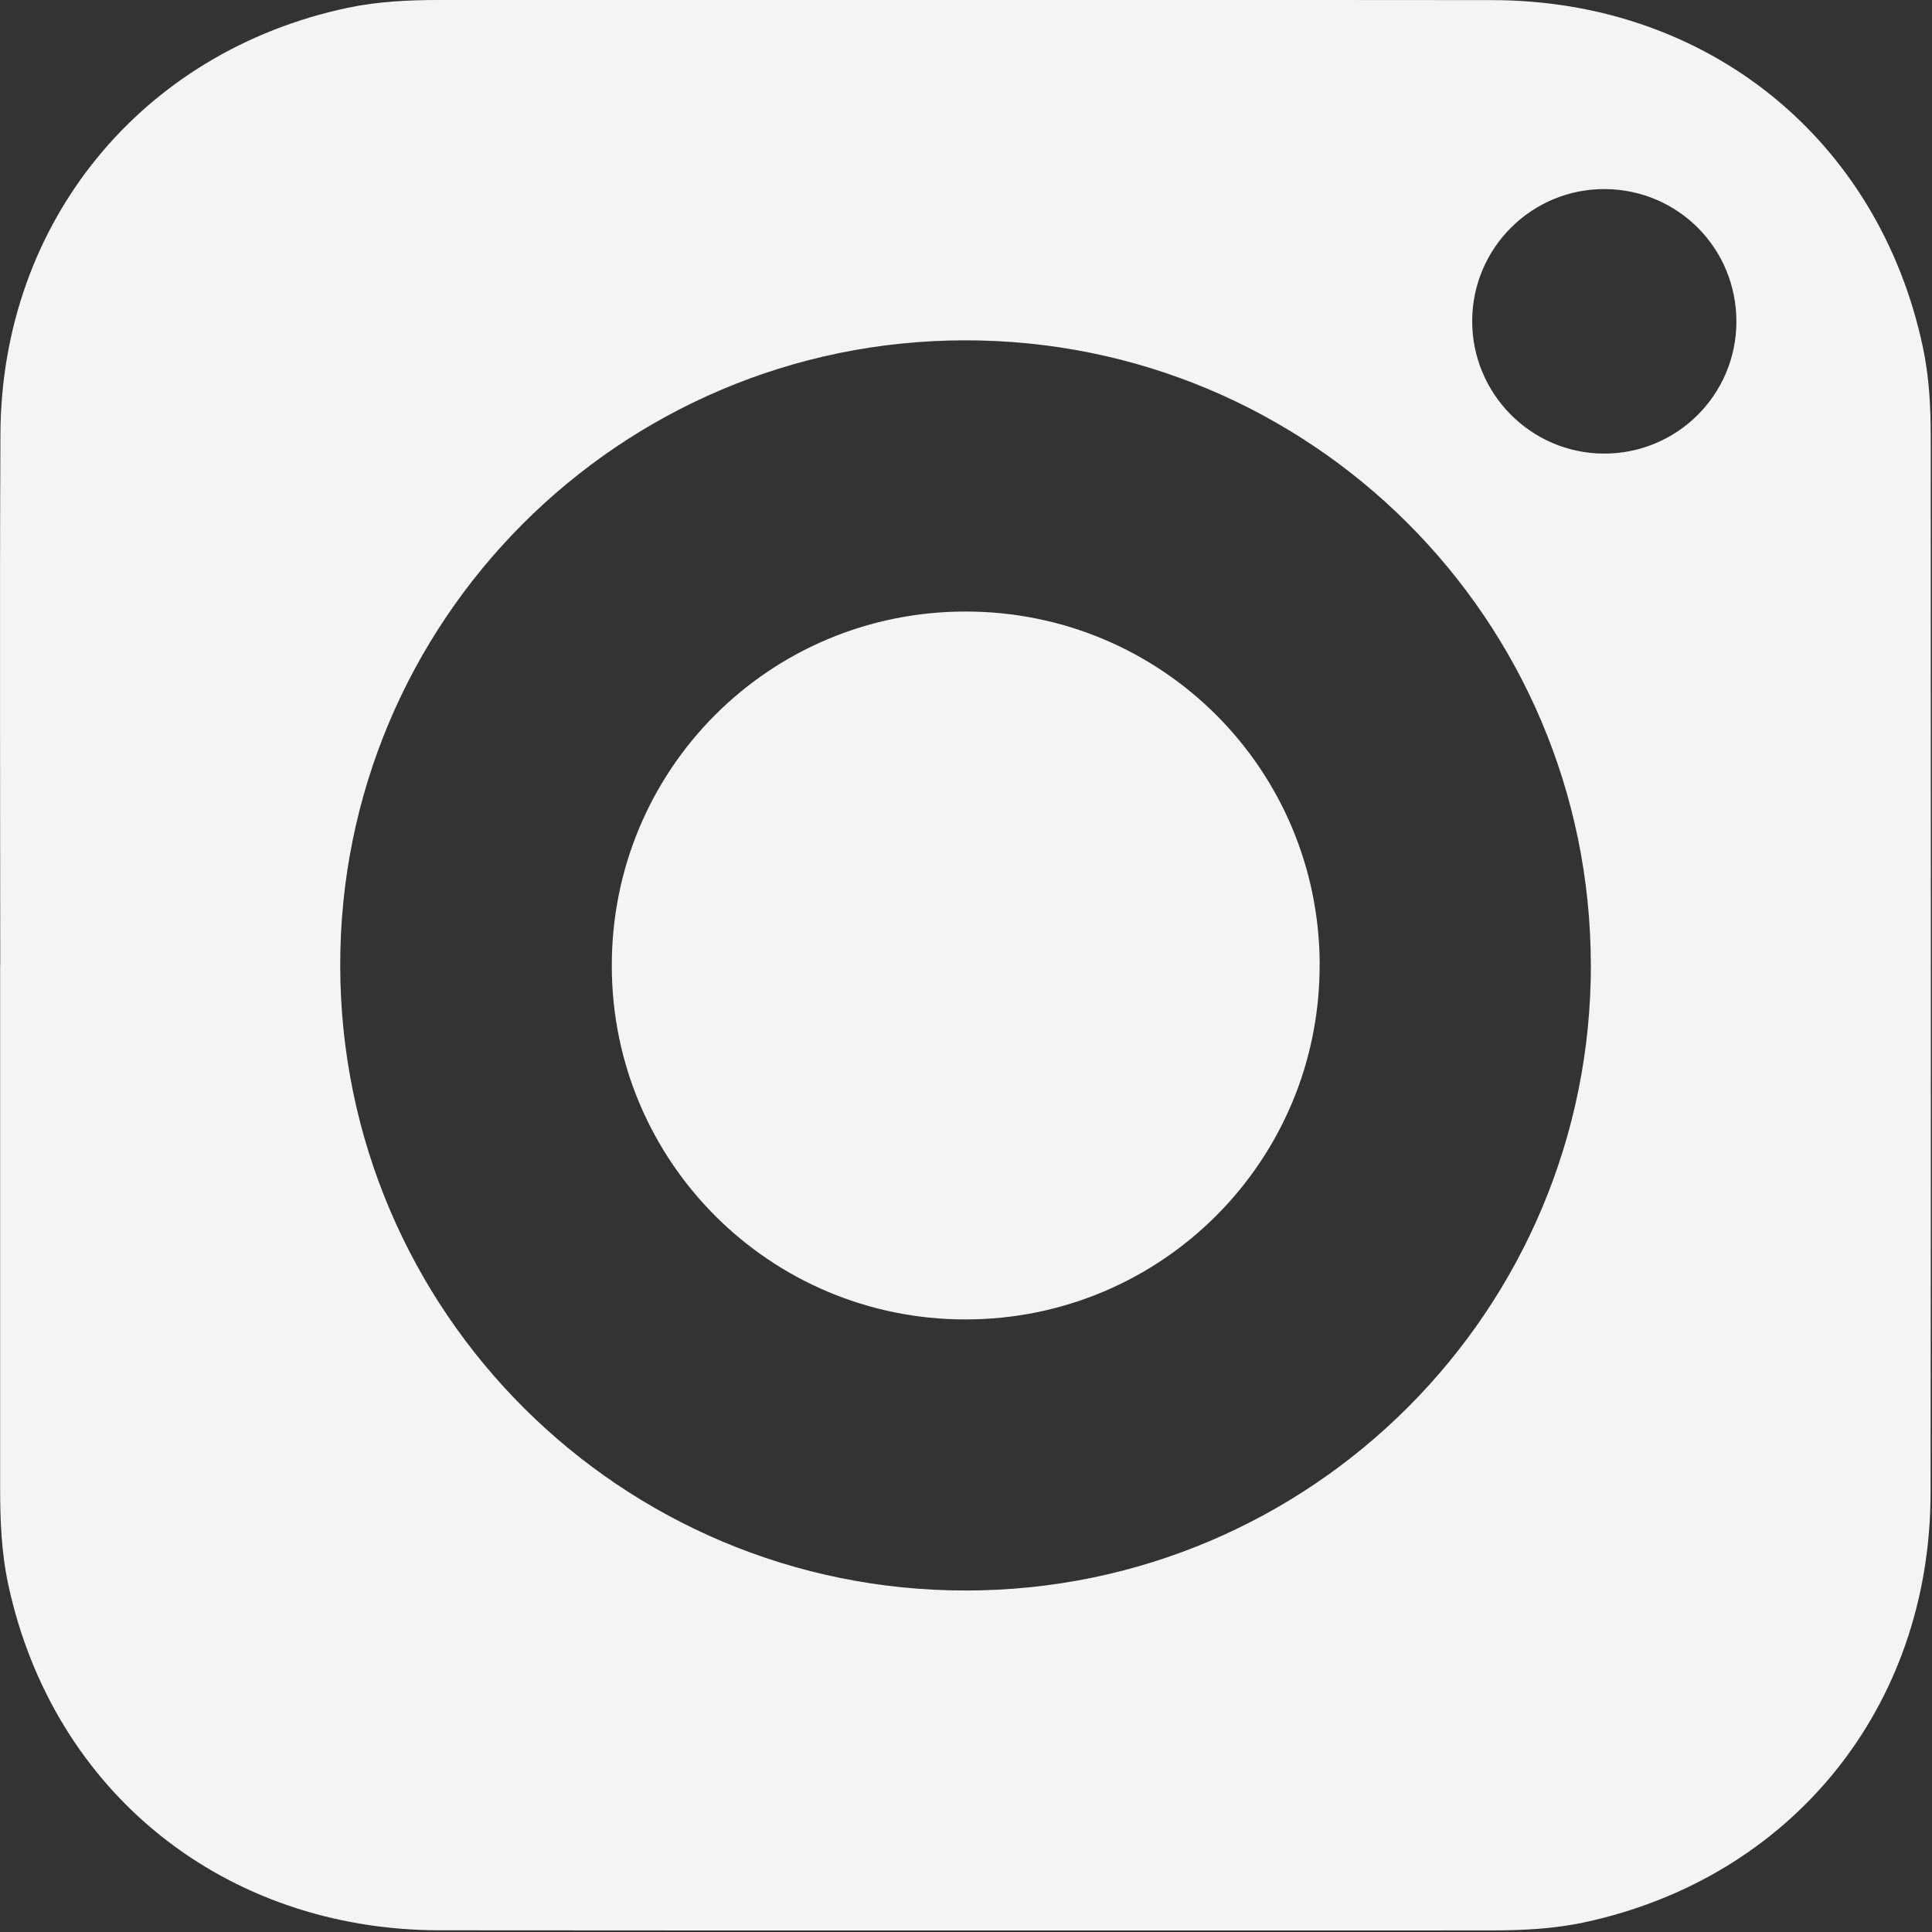 <svg width="320" height="320" viewBox="0 0 320 320" fill="none" xmlns="http://www.w3.org/2000/svg">
<rect x="0" y="0" width="320" height="320" fill="#333333" stroke="none"/>
<g clip-path="url(#clip0_1658_619)">
<path d="M0.041 159.899C0.041 130.549 -0.069 101.189 0.071 71.839C0.241 36.839 23.431 8.519 57.601 1.289C62.641 0.229 67.741 -0.001 72.871 -0.001C130.961 -0.001 189.041 -0.041 247.131 0.019C282.751 0.049 311.131 22.969 318.481 57.469C319.531 62.379 319.791 67.359 319.791 72.359C319.791 130.689 319.851 189.019 319.761 247.349C319.701 282.769 296.771 311.029 262.421 318.399C257.261 319.509 252.031 319.739 246.781 319.739C188.821 319.739 130.861 319.769 72.891 319.719C37.191 319.689 8.771 296.859 1.371 262.459C0.231 257.179 0.021 251.829 0.021 246.449C0.021 217.599 0.021 188.739 0.021 159.889L0.041 159.899ZM263.491 159.749C263.401 102.519 217.011 56.289 159.771 56.369C102.551 56.449 56.221 102.889 56.351 160.049C56.471 217.269 102.851 263.509 160.071 263.439C217.271 263.369 263.591 216.939 263.501 159.749H263.491ZM287.601 53.369C287.661 41.209 278.011 31.419 265.881 31.319C253.801 31.219 243.911 40.979 243.841 53.069C243.771 65.159 253.531 75.059 265.581 75.129C277.691 75.199 287.541 65.459 287.601 53.379V53.369Z" fill="#F4F4F4"/>
<path d="M218.572 159.709C218.672 192.229 192.462 218.519 159.942 218.539C127.592 218.559 101.412 192.459 101.332 160.089C101.242 127.509 127.392 101.279 159.942 101.289C192.352 101.289 218.482 127.329 218.582 159.709H218.572Z" fill="#F4F4F4"/>
</g>
<defs>
<clipPath id="clip0_1658_619">
<rect width="319.82" height="319.76" fill="white"/>
</clipPath>
</defs>
</svg>

